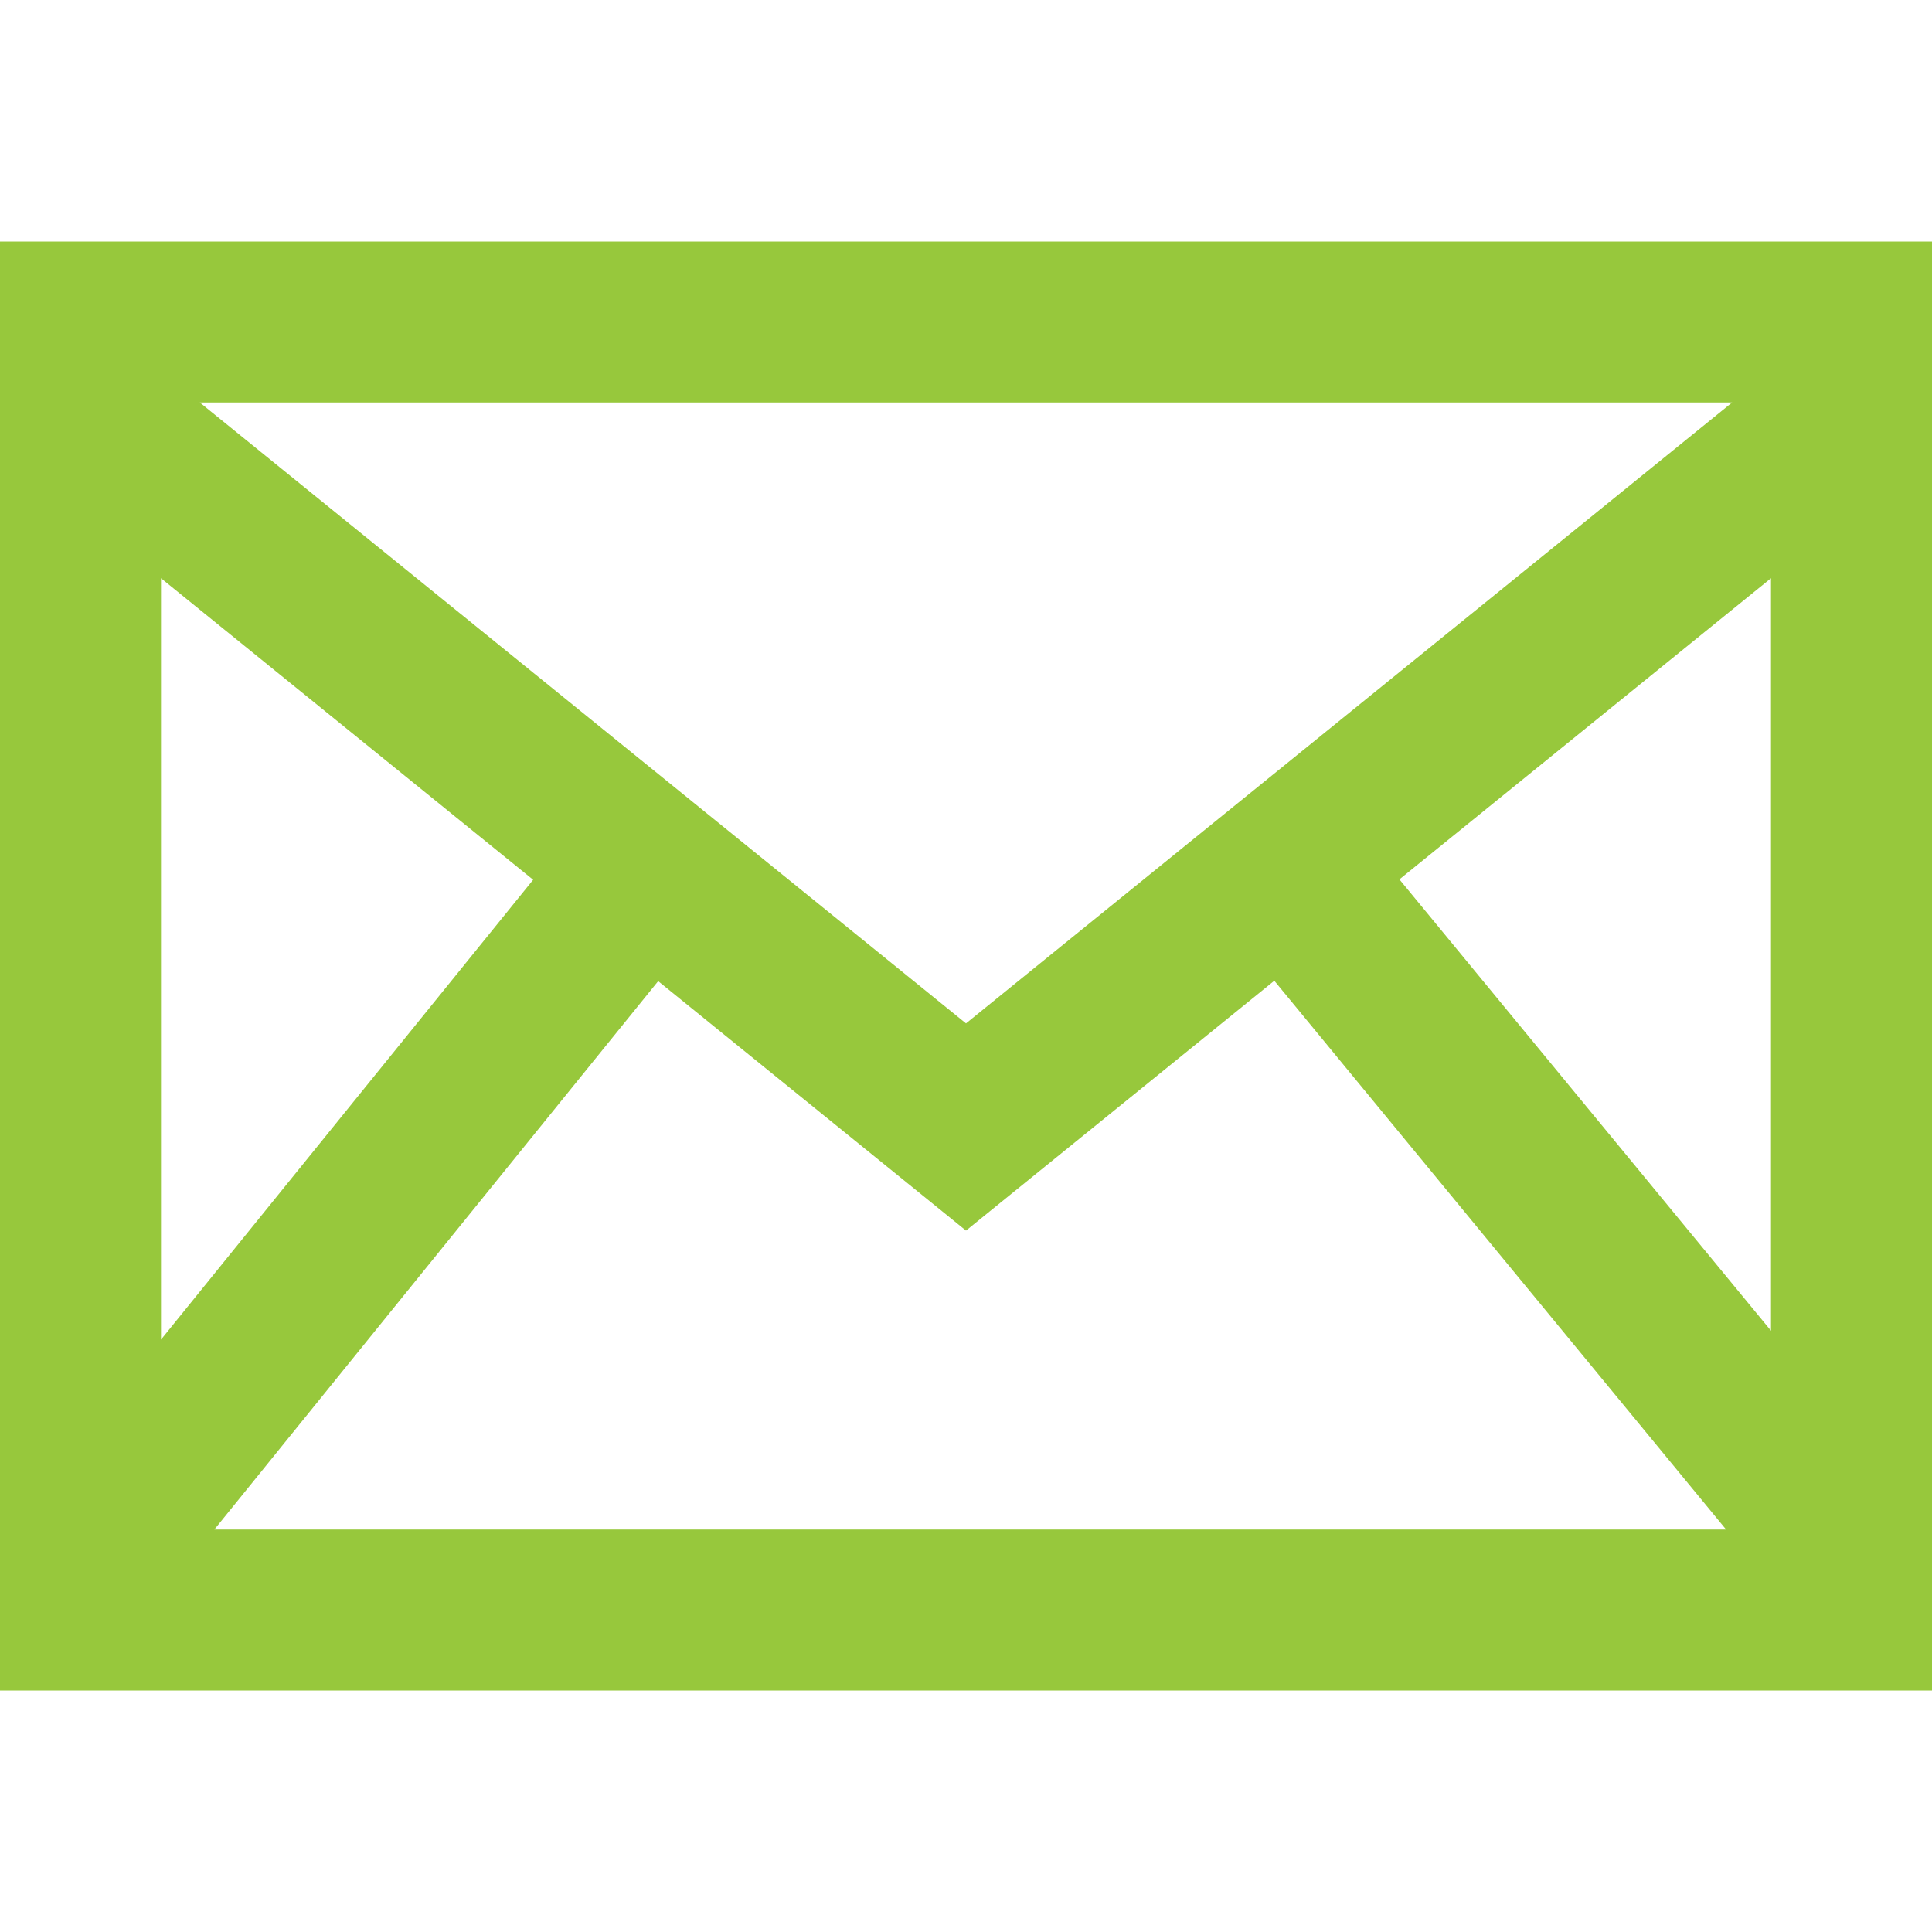 <svg clip-rule="evenodd" fill-rule="evenodd" stroke-linejoin="round" stroke-miterlimit="1.414" viewBox="0 0 24 24" xmlns="http://www.w3.org/2000/svg"><path d="m0 3v18h24v-18zm6.623 7.929-4.623 5.712v-9.458zm-4.141-5.929h19.035l-9.517 7.713zm5.694 7.188 3.824 3.099 3.83-3.104 5.612 6.817h-18.779zm9.208-1.264 4.616-3.741v9.348z" fill="#97c83c" fill-rule="nonzero"/></svg>
